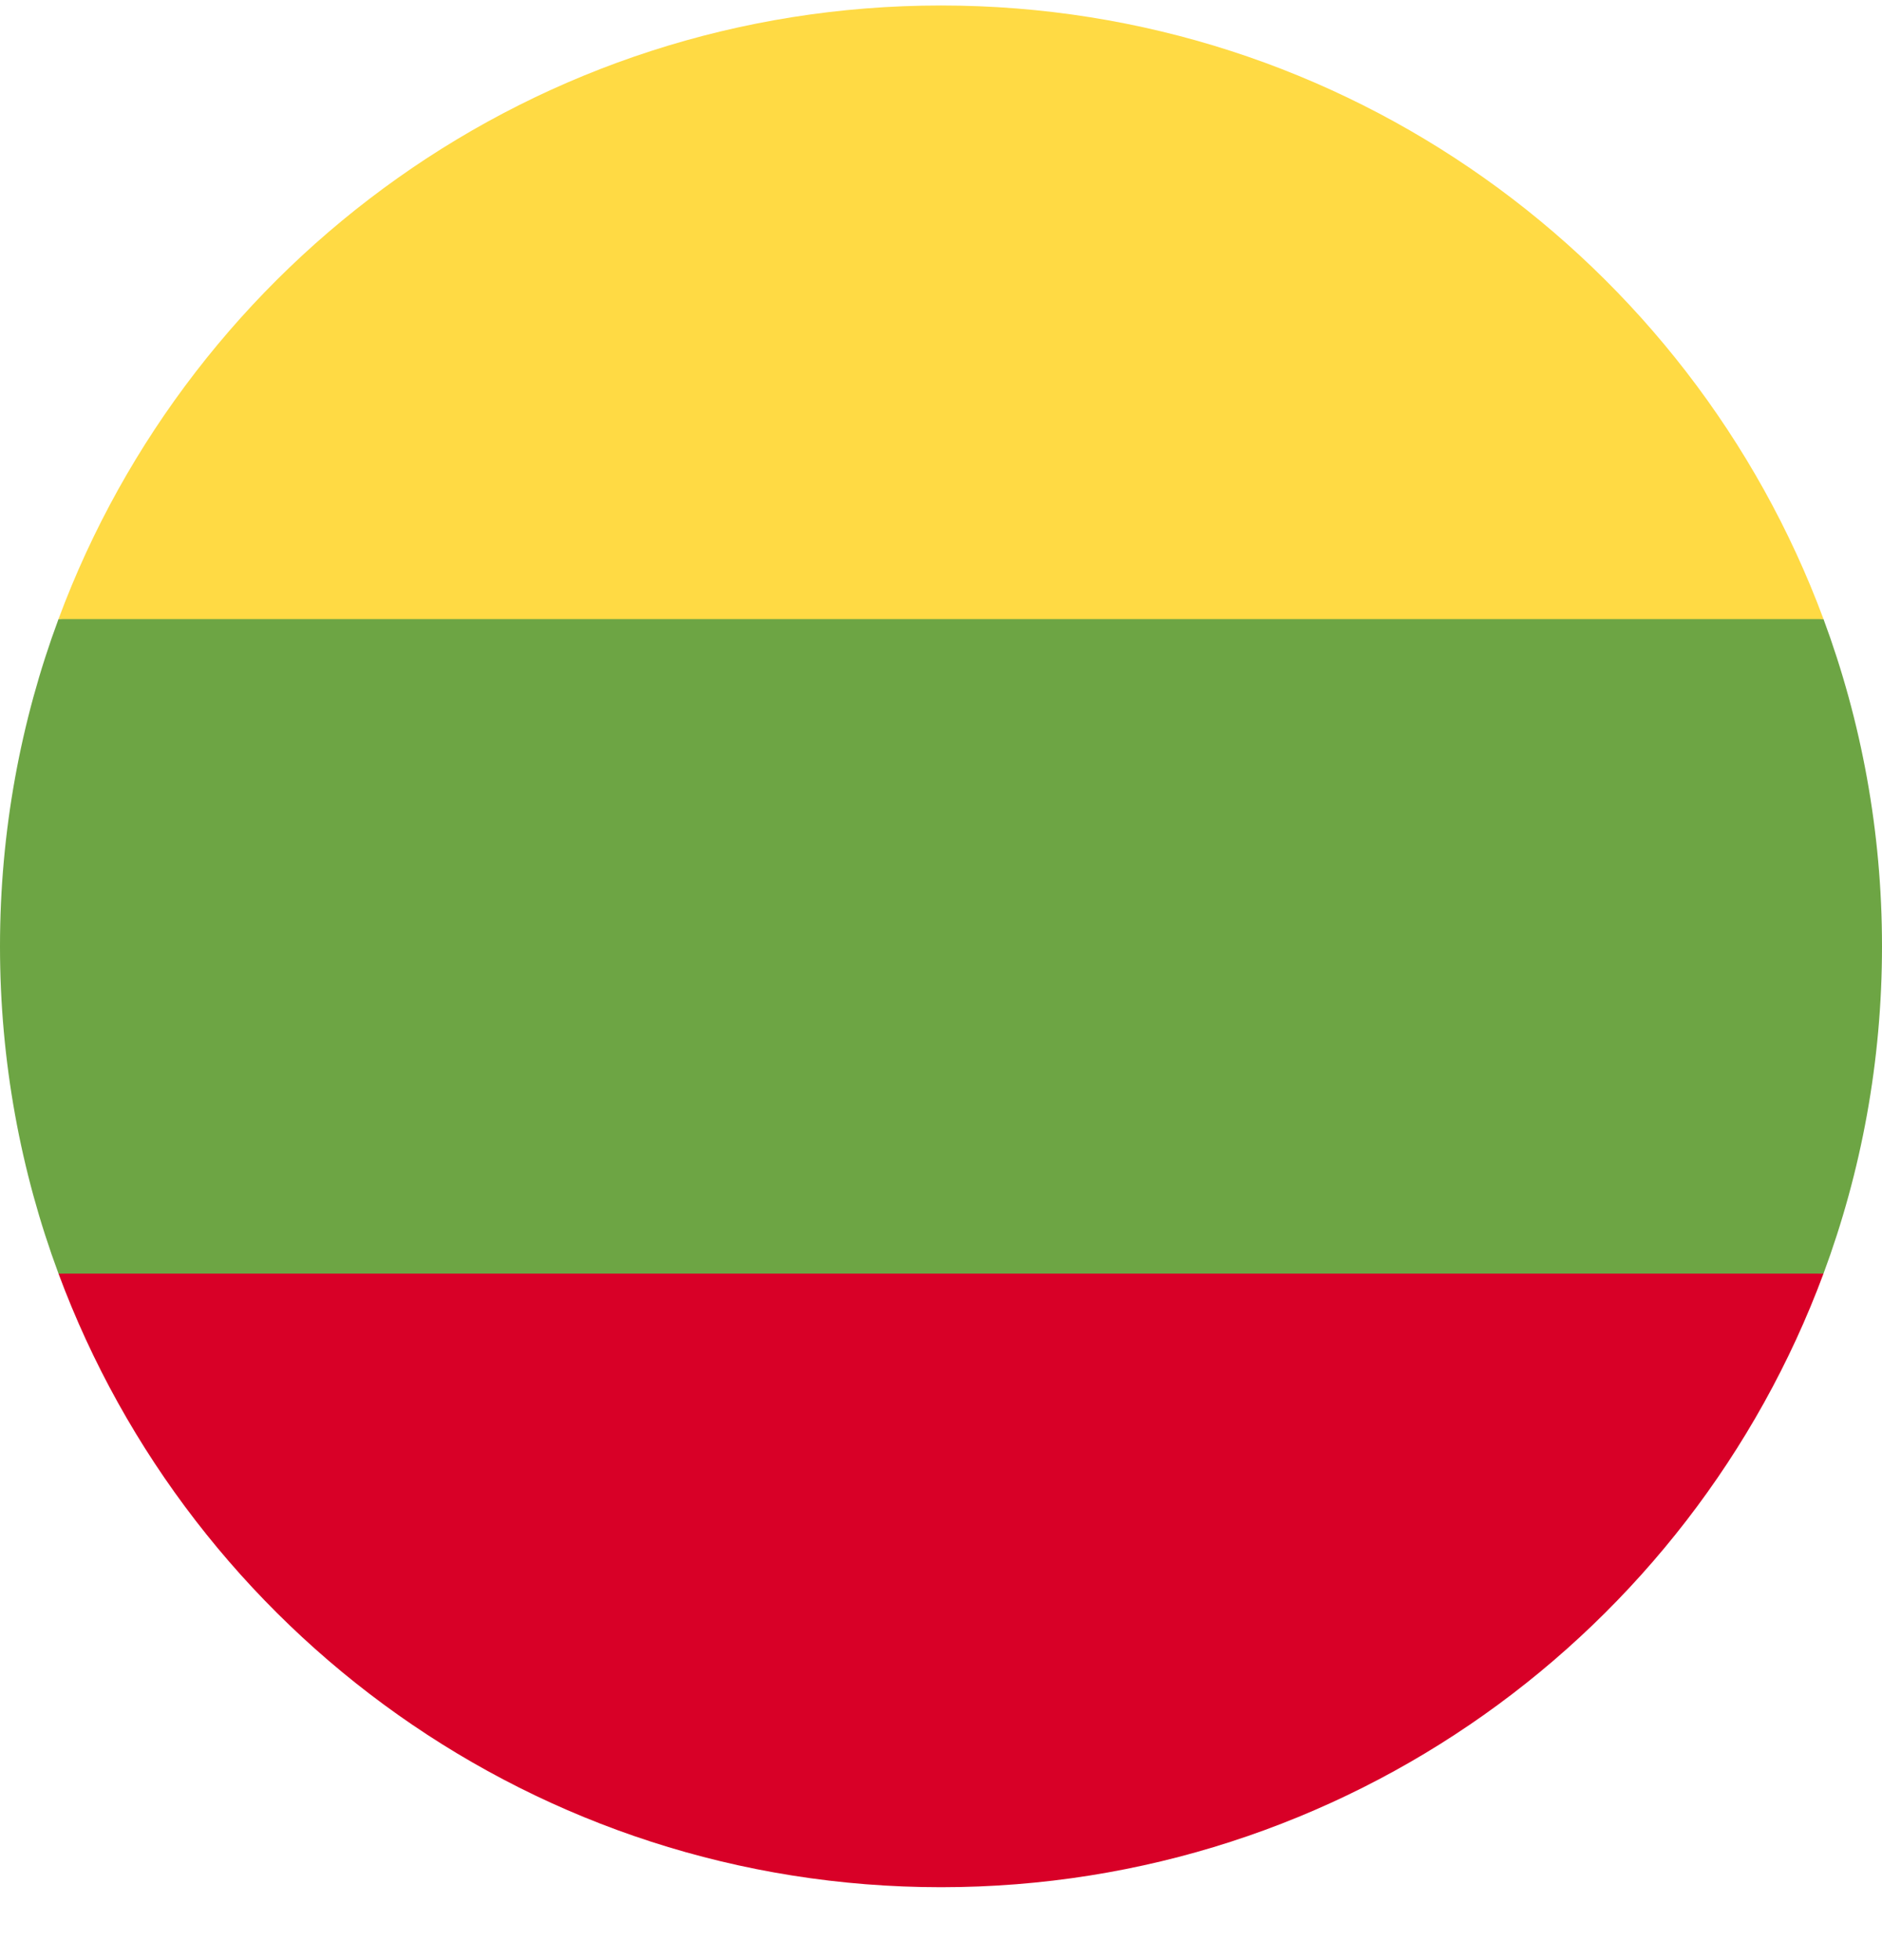 <svg width="24" height="25" viewBox="0 0 24 25" fill="none" xmlns="http://www.w3.org/2000/svg">
<g clip-path="url(#clip0)">
<path d="M23.254 16.244C23.736 14.944 24 13.538 24 12.07C24 10.602 23.736 9.196 23.254 7.896L12 6.853L0.746 7.896C0.264 9.196 0 10.602 0 12.07C0 13.538 0.264 14.944 0.746 16.244L12 17.287L23.254 16.244Z" fill="#6DA544"/>
<path d="M23.254 7.896C21.558 3.326 17.16 0.07 12 0.07C6.84 0.07 2.442 3.326 0.746 7.896H23.254Z" fill="#FFDA44"/>
<path d="M12 24.07C17.16 24.07 21.558 20.813 23.254 16.244H0.746C2.442 20.813 6.84 24.07 12 24.07Z" fill="#D80027"/>
</g>
<defs>
<clipPath id="clip0">
<path d="M0 0.07H24V24.07H0V0.07Z" fill="white"/>
</clipPath>
</defs>
</svg>
